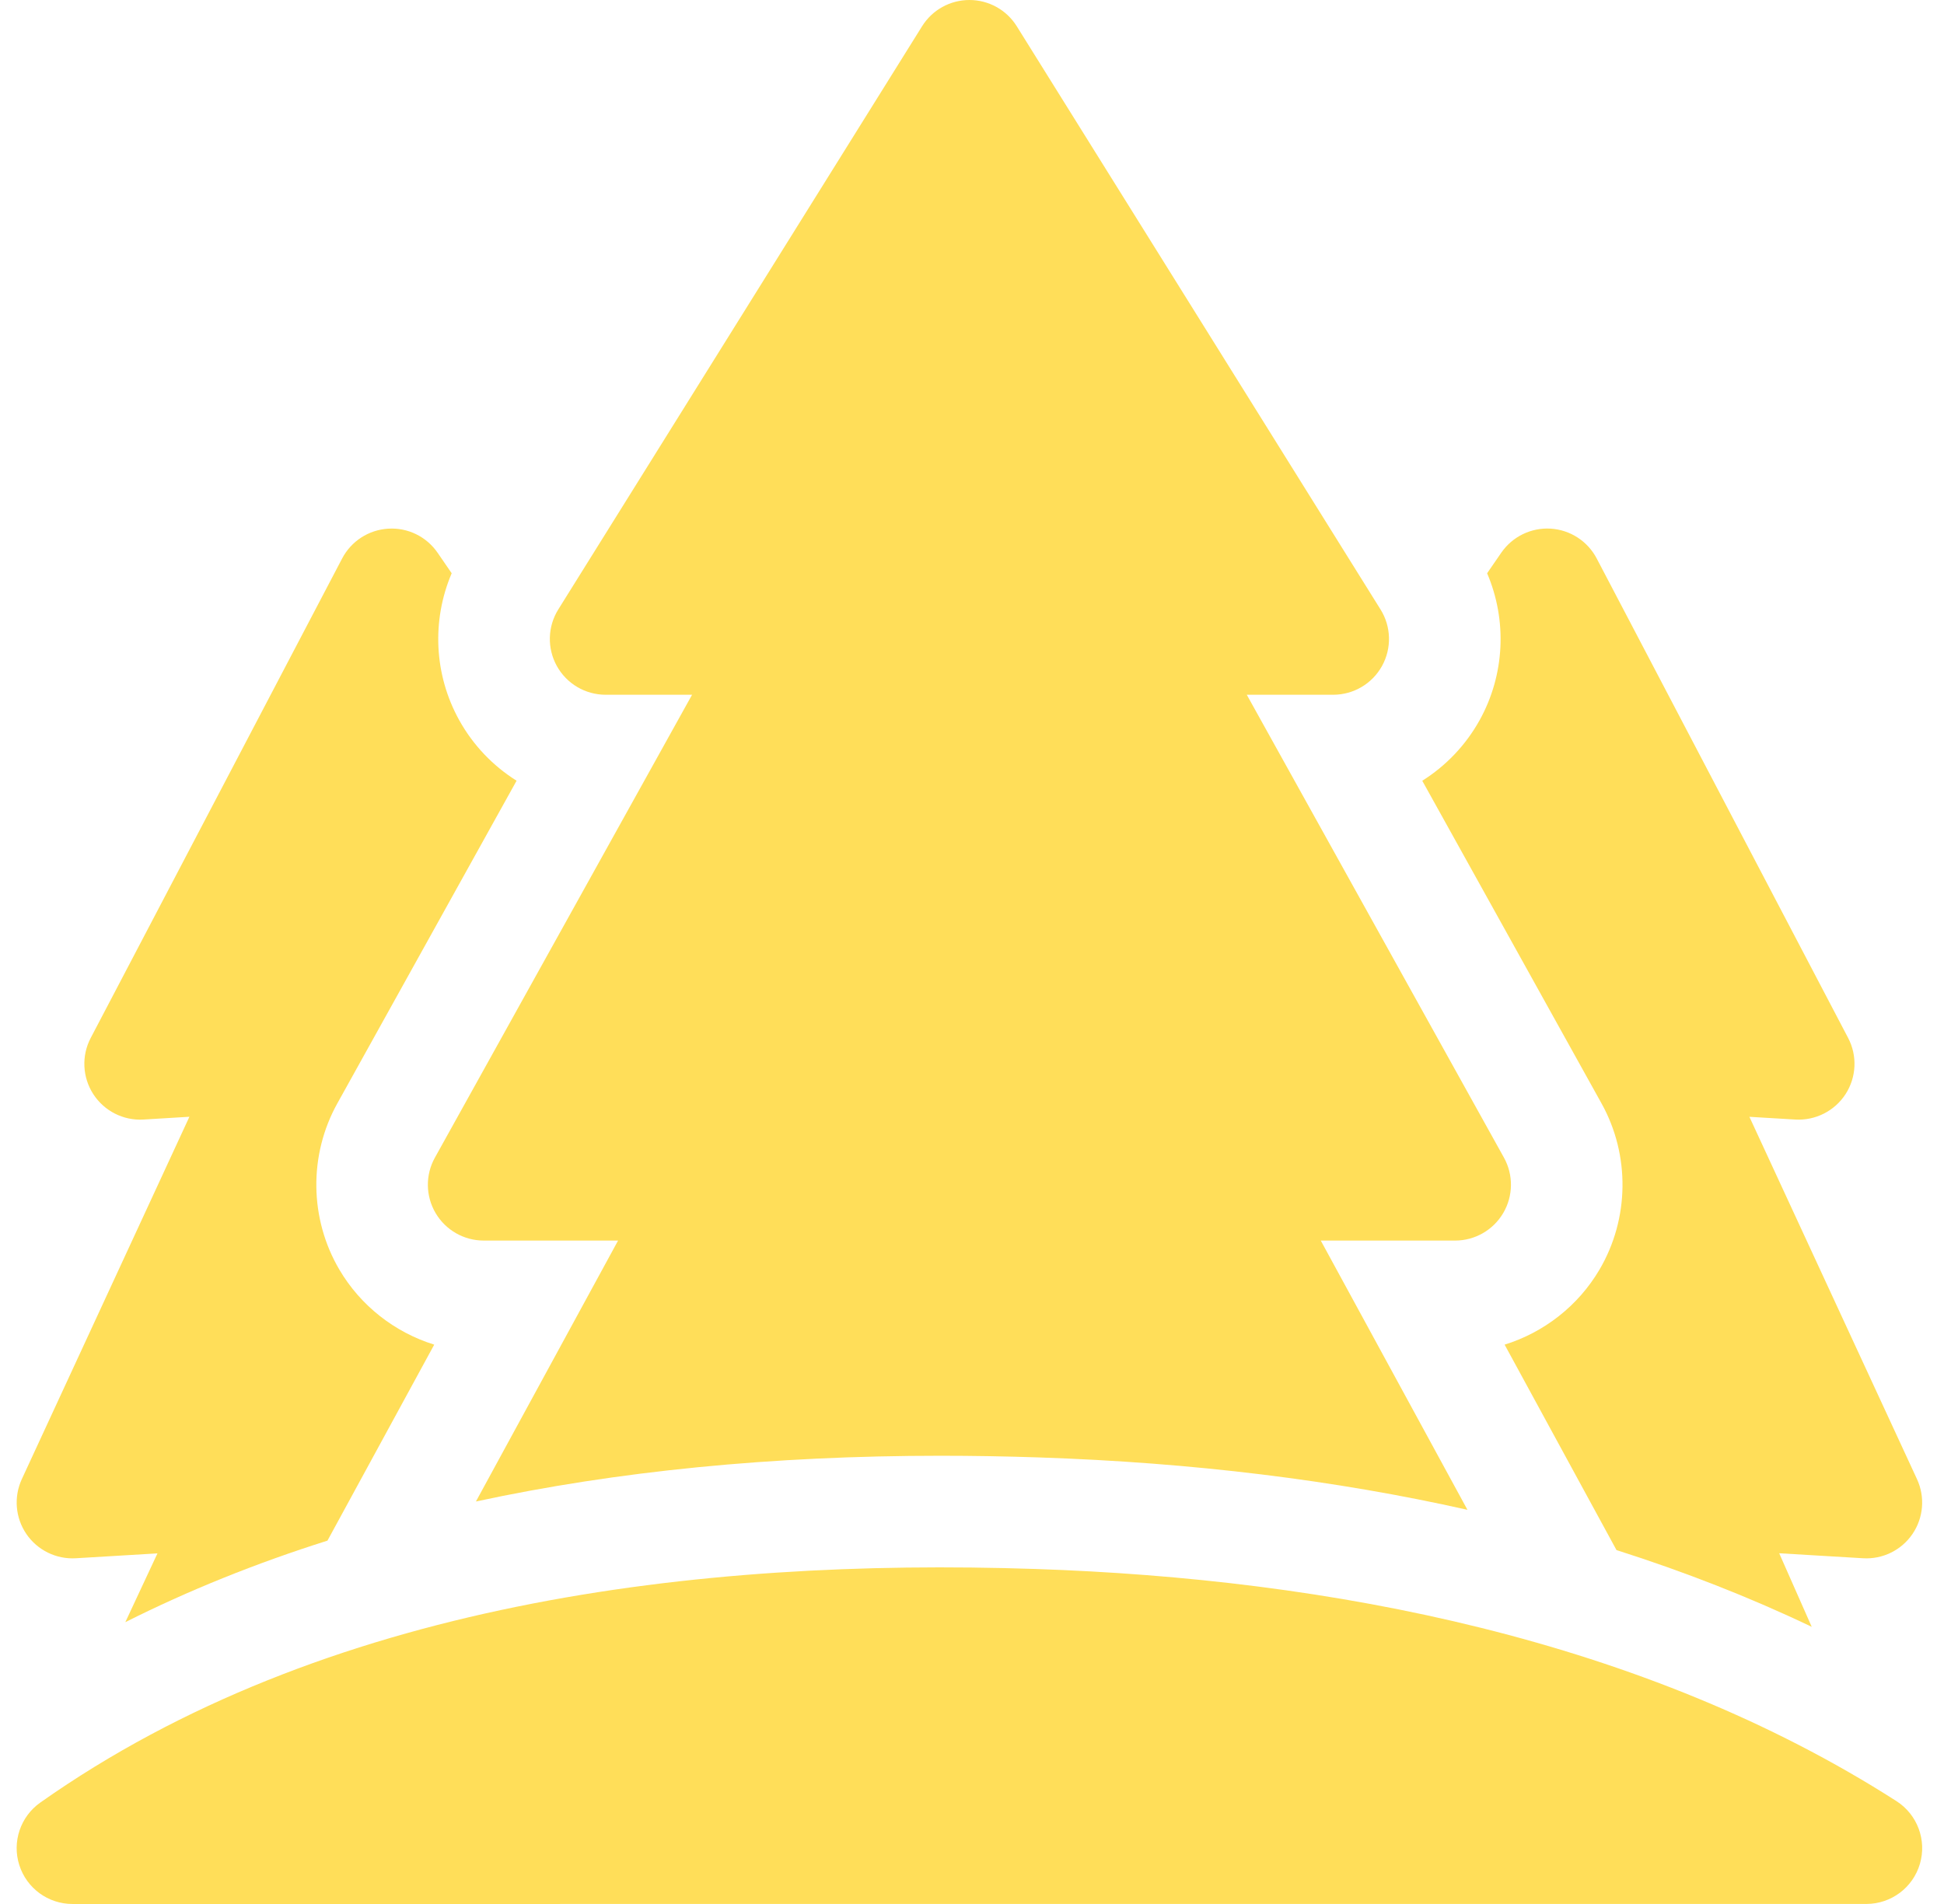 <svg width="49" height="48" viewBox="0 0 49 48" fill="none" xmlns="http://www.w3.org/2000/svg">
<path d="M40.316 32.008C39.778 32.923 38.915 33.591 37.925 33.899L40.745 39.078C42.475 39.629 44.117 40.273 45.666 41.013L44.846 39.158L46.958 39.284C47.453 39.314 47.926 39.082 48.205 38.673C48.484 38.264 48.527 37.738 48.319 37.289L44.095 28.155L45.253 28.224C45.759 28.253 46.243 28.009 46.519 27.583C46.794 27.157 46.819 26.615 46.583 26.166L40.246 14.079C40.017 13.642 39.576 13.357 39.084 13.327C38.592 13.298 38.12 13.528 37.84 13.935L37.484 14.452C37.991 15.639 37.932 17.007 37.295 18.156C36.943 18.79 36.442 19.31 35.849 19.683L40.368 27.818C41.091 29.119 41.071 30.725 40.316 32.008Z" fill="#FFDE59"/>
<path d="M15.266 17.515H17.444L10.962 29.184C10.72 29.62 10.726 30.151 10.979 30.581C11.232 31.011 11.693 31.275 12.192 31.275H15.579L11.996 37.853C15.553 37.087 19.46 36.7 23.706 36.7C24.515 36.7 25.348 36.714 26.183 36.742C30.055 36.871 33.661 37.314 36.988 38.063L33.291 31.275H36.678C37.176 31.275 37.637 31.011 37.89 30.581C38.143 30.151 38.15 29.62 37.908 29.184L31.426 17.515H33.603C34.115 17.515 34.586 17.238 34.834 16.791C35.082 16.344 35.068 15.797 34.797 15.364L25.629 0.663C25.372 0.25 24.921 0 24.435 0C23.949 0 23.498 0.25 23.241 0.663L14.072 15.364C13.802 15.797 13.788 16.344 14.036 16.791C14.284 17.238 14.755 17.515 15.266 17.515Z" fill="#FFDE59"/>
<path d="M47.802 45.407C41.419 41.319 33.522 39.802 26.089 39.554C17.572 39.27 8.151 40.409 1.016 45.443C0.515 45.797 0.3 46.434 0.486 47.018C0.671 47.603 1.214 48 1.827 48L47.043 47.999C47.668 47.999 48.218 47.587 48.393 46.988C48.569 46.388 48.328 45.745 47.802 45.407Z" fill="#FFDE59"/>
<path d="M1.912 39.284L3.969 39.161L3.159 40.895C4.748 40.096 6.447 39.411 8.254 38.84L10.945 33.899C9.955 33.591 9.092 32.923 8.554 32.008C7.799 30.725 7.779 29.119 8.502 27.818L13.021 19.682C12.428 19.31 11.927 18.79 11.575 18.156C10.938 17.008 10.879 15.639 11.385 14.452L11.03 13.935C10.75 13.528 10.279 13.297 9.786 13.328C9.294 13.357 8.853 13.642 8.624 14.079L2.287 26.166C2.051 26.615 2.076 27.157 2.351 27.583C2.627 28.009 3.11 28.255 3.617 28.224L4.774 28.154L0.55 37.289C0.343 37.738 0.386 38.264 0.665 38.673C0.944 39.081 1.418 39.314 1.912 39.284Z" fill="#FFDE59"/>
</svg>
